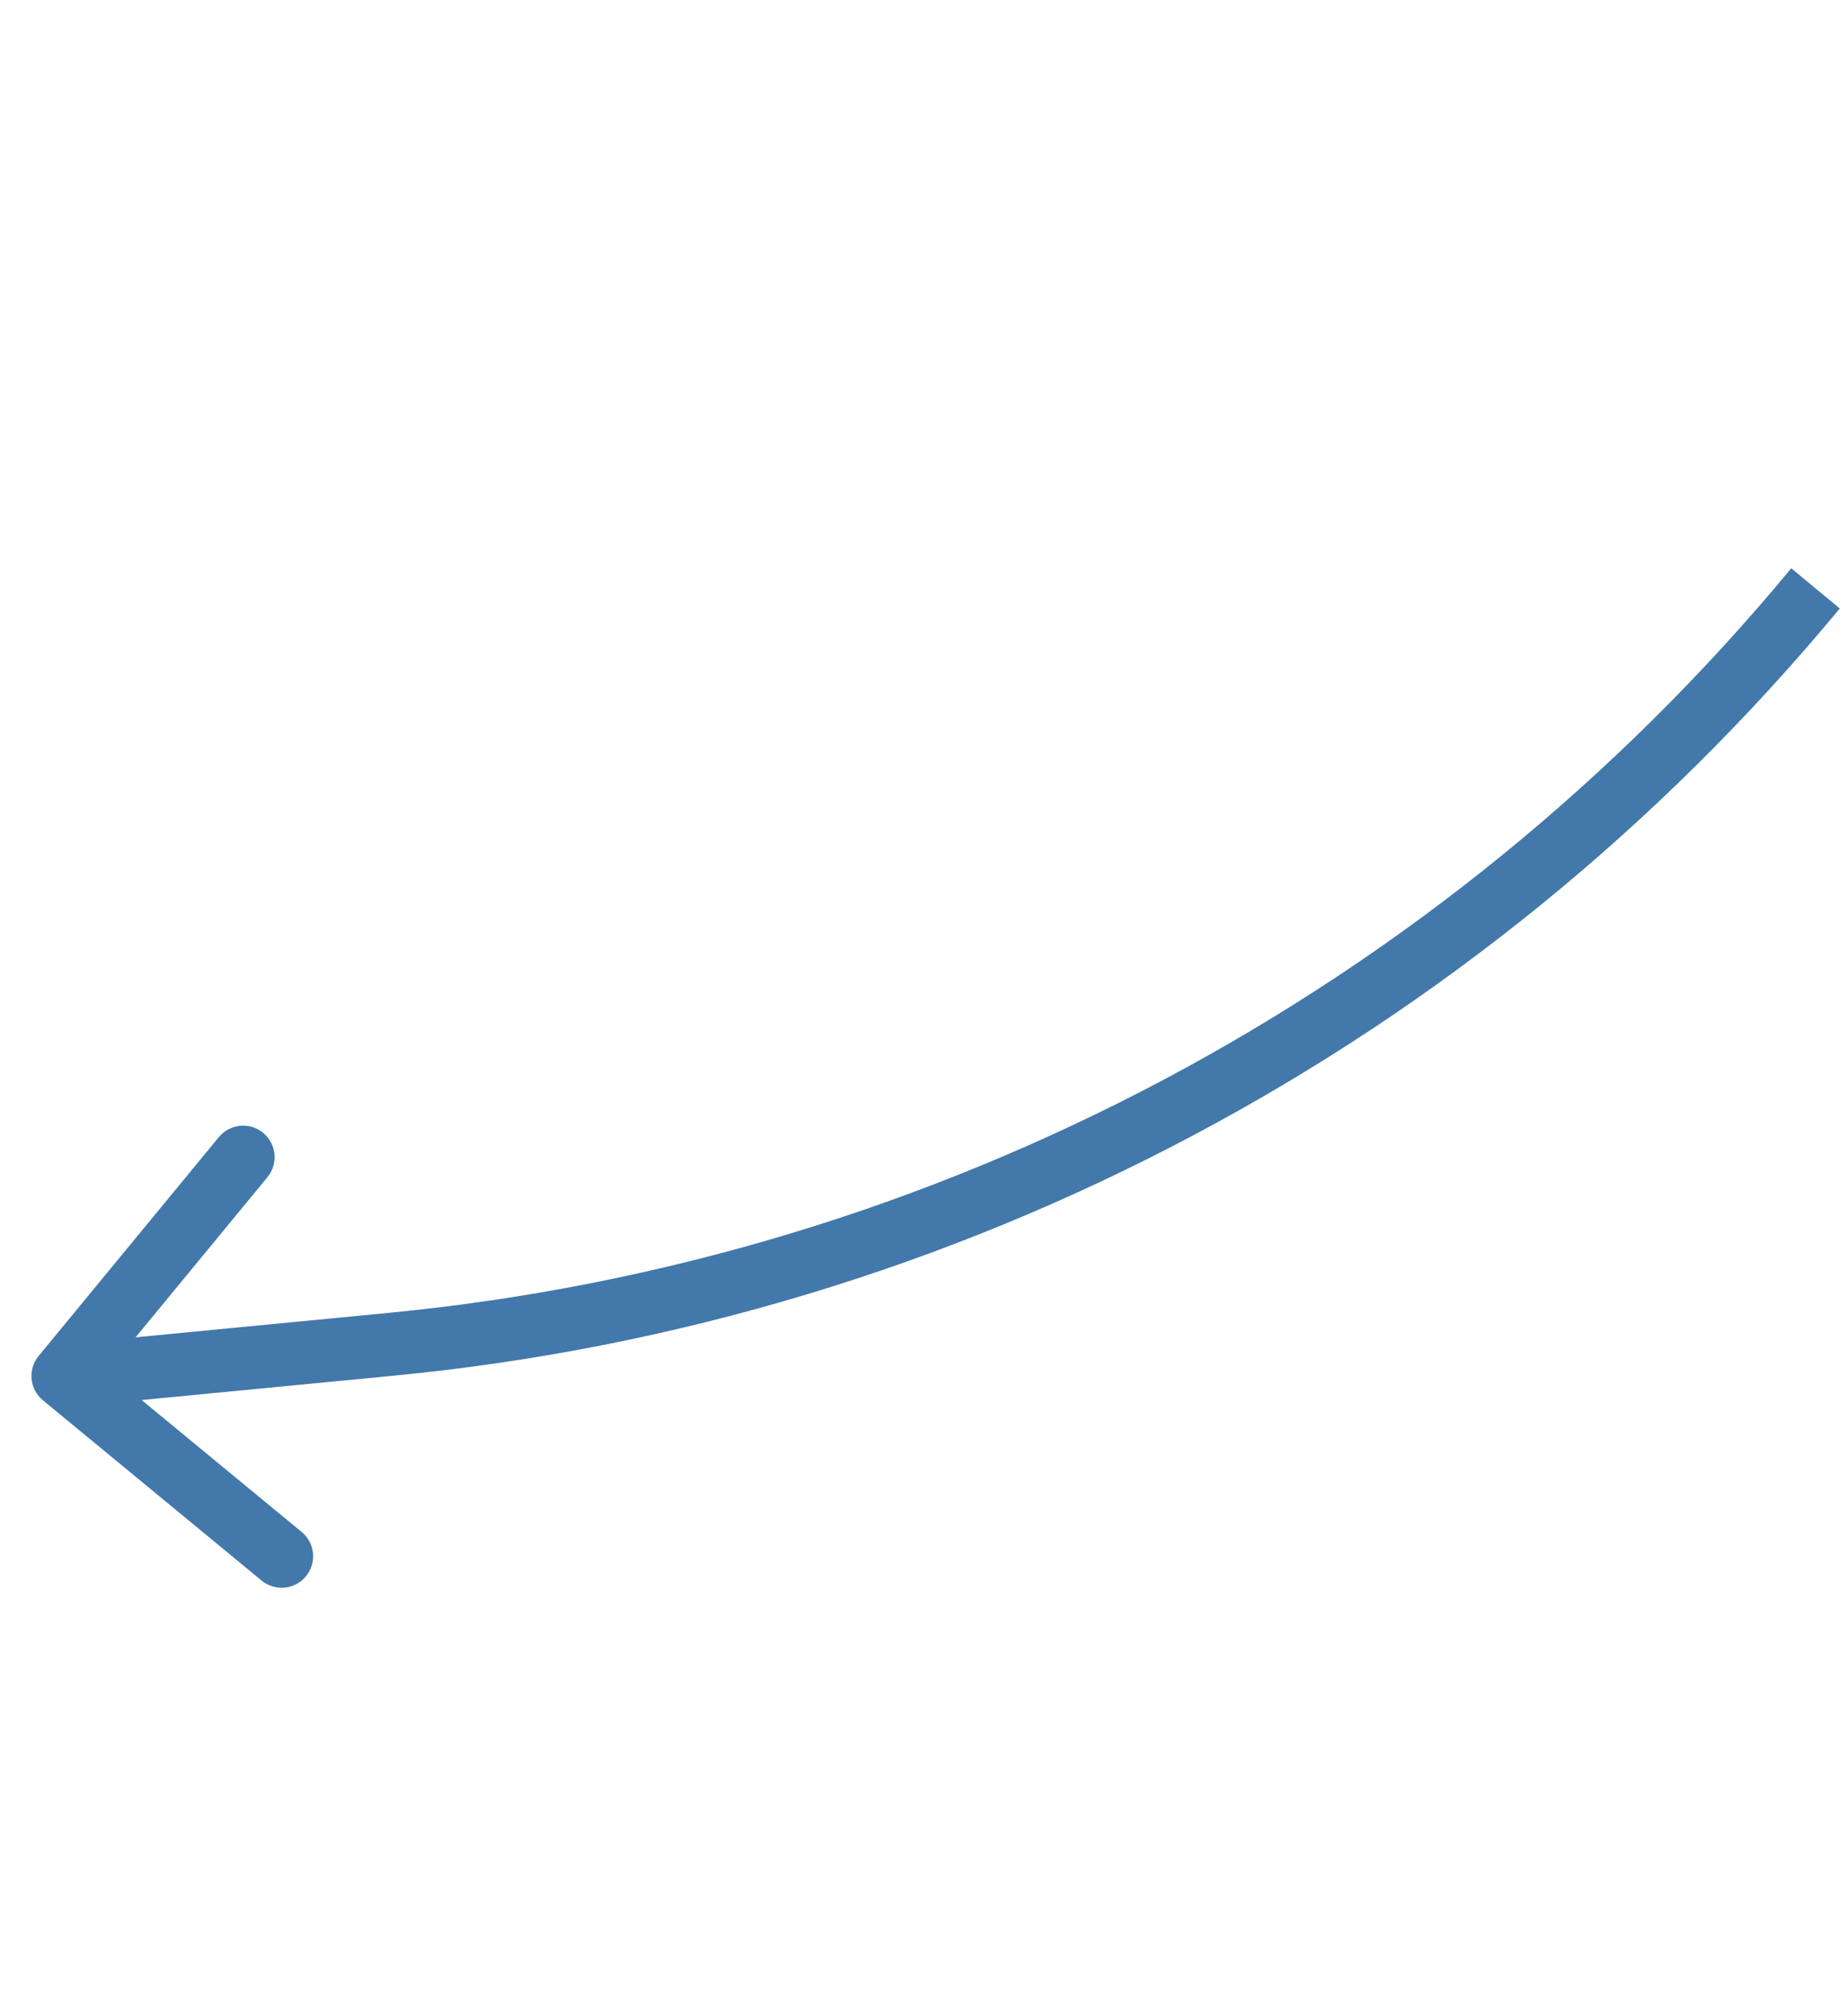 <svg width="88" height="96" viewBox="0 0 88 96" fill="none" xmlns="http://www.w3.org/2000/svg">
<path d="M18.644 64.006L18.5 62.513L18.644 64.006ZM2.046 66.674C1.406 66.147 1.315 65.201 1.842 64.562L10.427 54.143C10.954 53.504 11.899 53.413 12.538 53.94C13.178 54.466 13.269 55.412 12.742 56.051L5.111 65.312L14.372 72.943C15.011 73.47 15.103 74.415 14.576 75.055C14.049 75.694 13.104 75.785 12.464 75.258L2.046 66.674ZM18.788 65.499L3.144 67.009L2.856 64.023L18.5 62.513L18.788 65.499ZM18.5 62.513C44.592 59.996 68.625 47.248 85.344 27.059L87.655 28.973C70.43 49.773 45.669 62.906 18.788 65.499L18.5 62.513Z" fill="#4378AA"/>
</svg>
